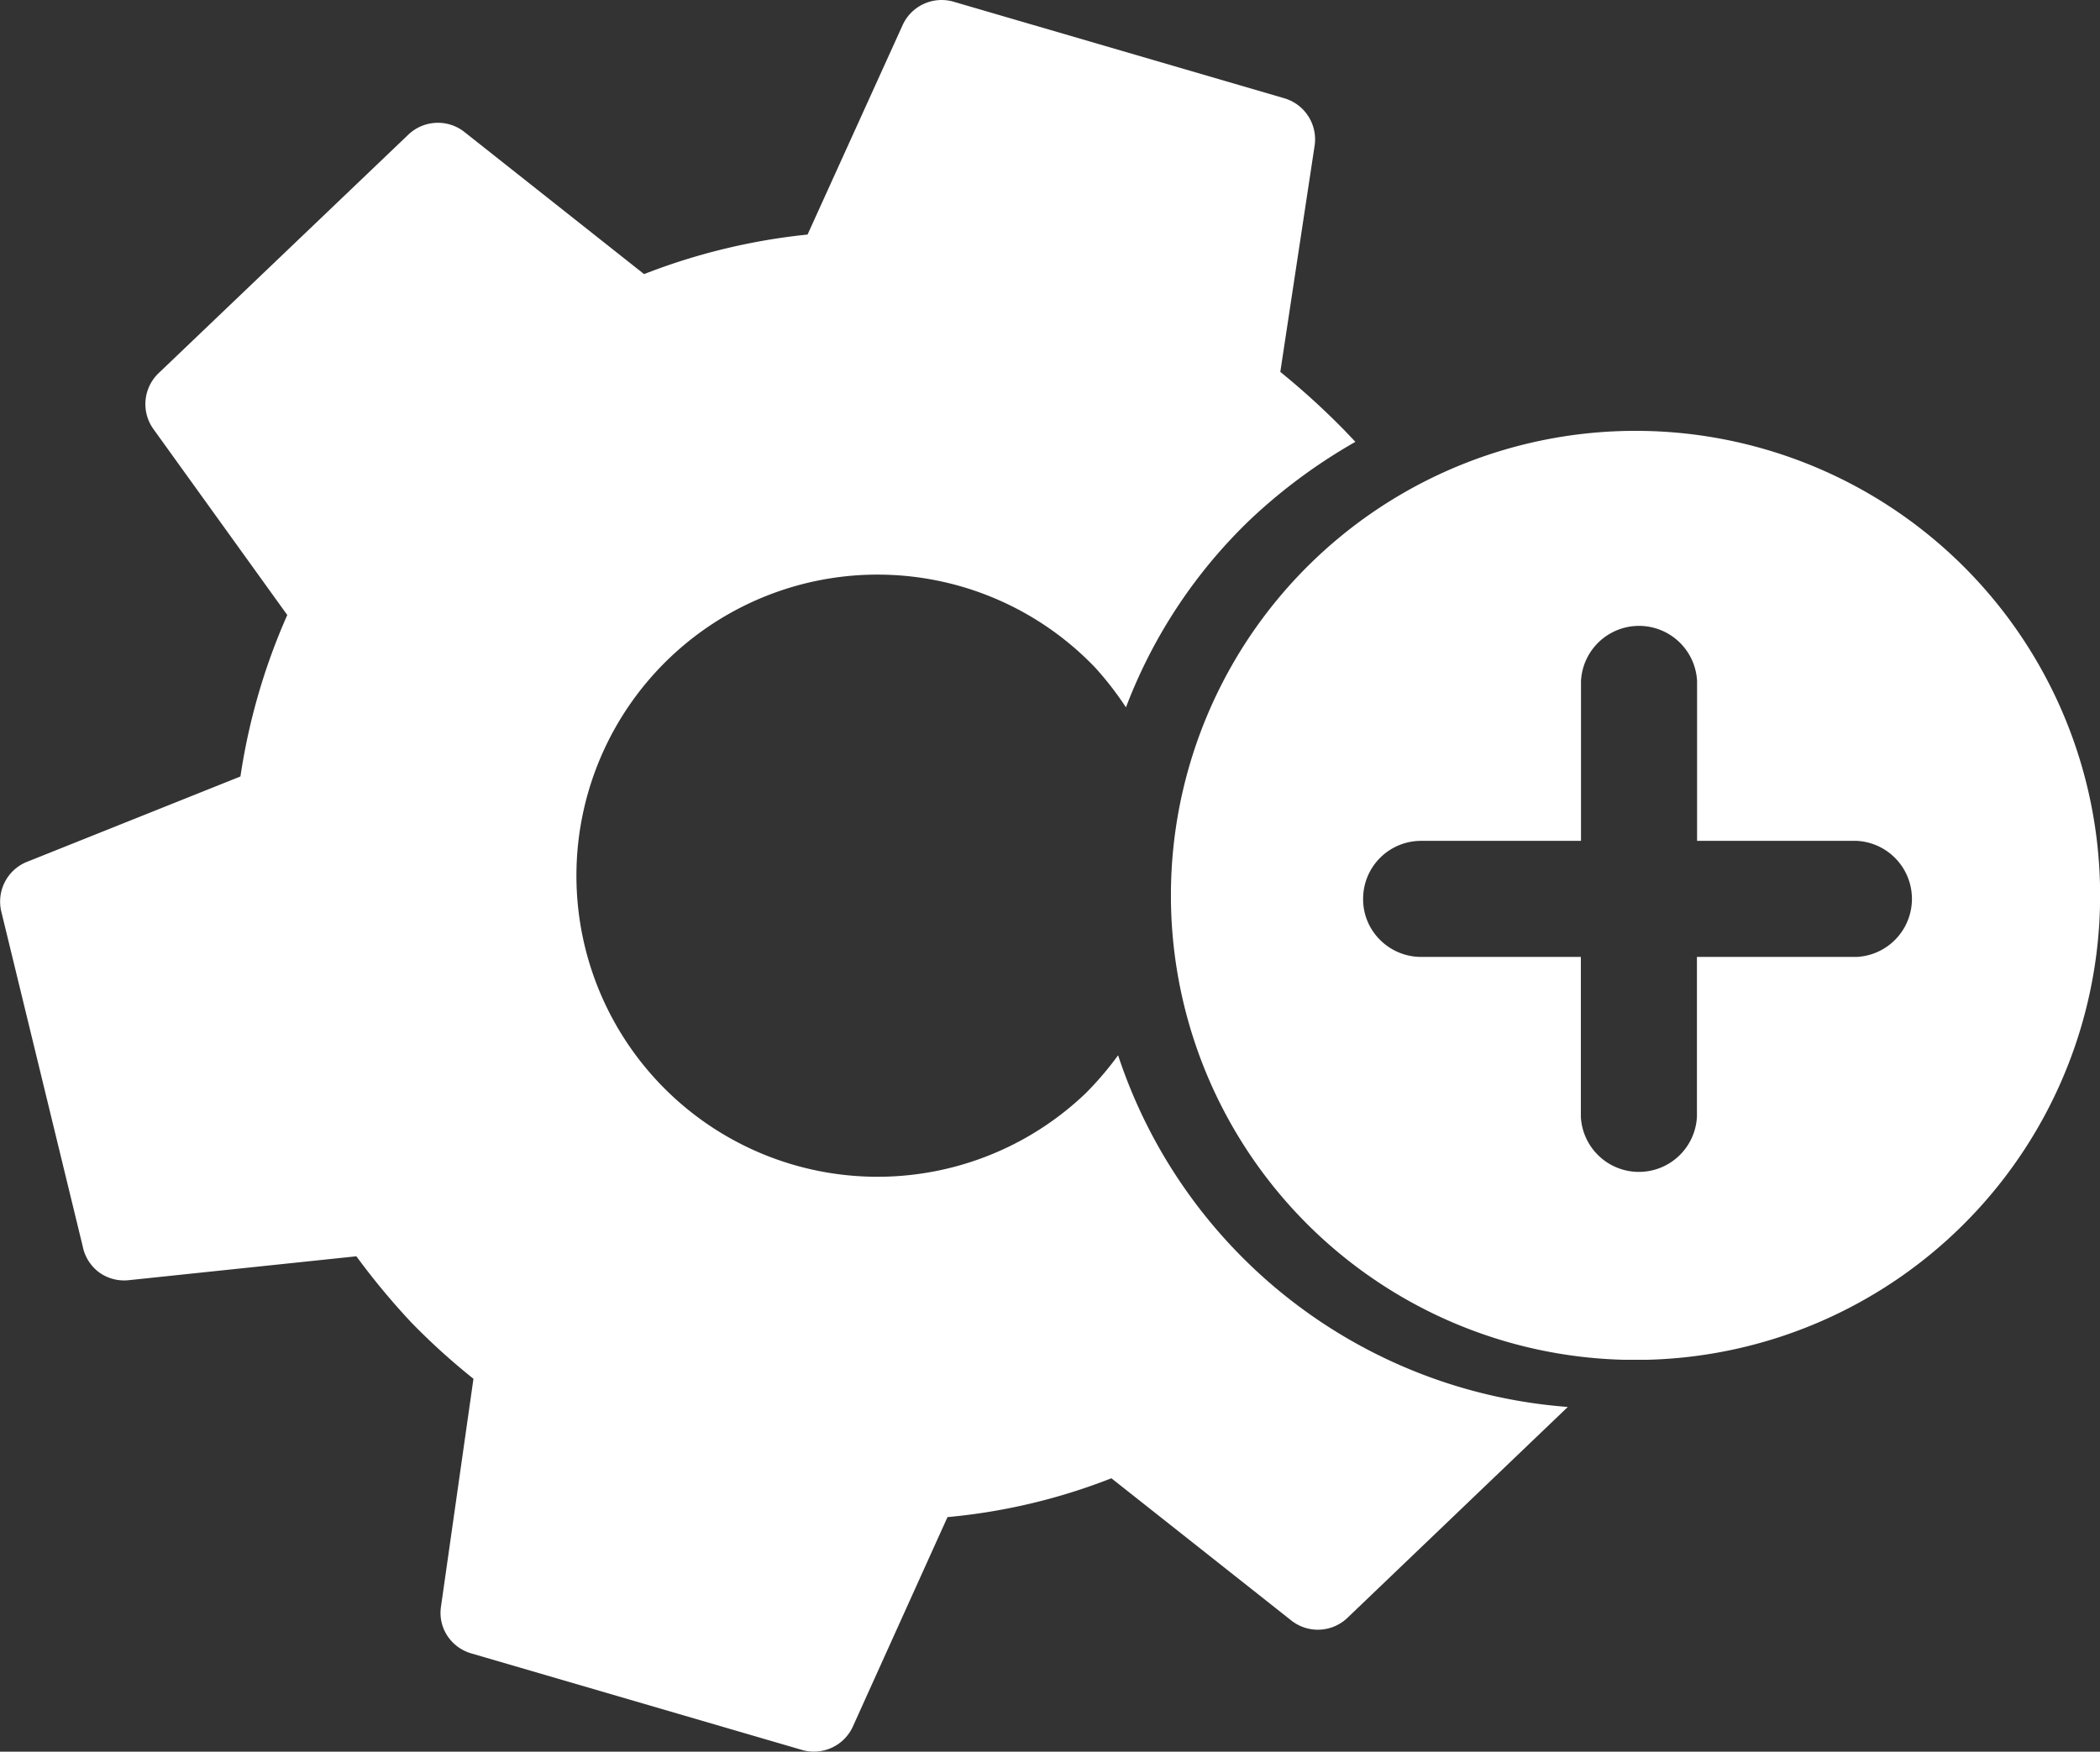<svg id="Capa_1" data-name="Capa 1" xmlns="http://www.w3.org/2000/svg" xmlns:xlink="http://www.w3.org/1999/xlink" viewBox="0 0 147.08 122.7"><rect x="0" y="0" width="147.08" height="122.7" fill="#333333" stroke="none"/><defs><style>.cls-1{fill:none;}.cls-2{fill:#fff;}.cls-3{clip-path:url(#clip-path);}</style><clipPath id="clip-path" transform="translate(-22.53 -22.71)"><rect class="cls-1" x="104.54" y="52.89" width="65.07" height="65.07"/></clipPath></defs><path class="cls-2" d="M132.33,121.27,116.94,136a3,3,0,0,1-3.92.26l-12.65-10a41.83,41.83,0,0,1-11.48,2.72L82.24,143.7a3,3,0,0,1-3.57,1.58l-23.12-6.75a3,3,0,0,1-1.69-1.24,2.92,2.92,0,0,1-.45-2l2.28-16a47.22,47.22,0,0,1-4.34-3.93,50.38,50.38,0,0,1-3.86-4.65l-16,1.68a3,3,0,0,1-2-.54A3,3,0,0,1,28.32,110l-5.69-23.4a3,3,0,0,1,1.74-3.5l15-6a43.81,43.81,0,0,1,3.28-11.31L33.25,52.73a3,3,0,0,1,.43-3.92L51.11,32.16A3,3,0,0,1,55,31.91l12.64,10a43.69,43.69,0,0,1,11.45-2.77l6.68-14.72a3,3,0,0,1,3.58-1.58l23.12,6.75a3,3,0,0,1,2.14,3.28l-2.41,15.89a53,53,0,0,1,4.47,4.07l.79.83a38.38,38.38,0,0,0-7.33,5.41,35.78,35.78,0,0,0-8.74,13.19,22.48,22.48,0,0,0-2.15-2.78,21.09,21.09,0,1,0-.68,29.82,22.85,22.85,0,0,0,2.28-2.67,36,36,0,0,0,31.45,24.63Z" transform="translate(-22.53 -22.71)"/><g class="cls-3"><path class="cls-2" d="M137.07,52.89a32.54,32.54,0,1,1-23,9.53A32.55,32.55,0,0,1,137.07,52.89Zm4.32,17.53a4.07,4.07,0,0,0-8.13,0V81.61H122.07A4.06,4.06,0,0,0,118,85.68a4,4,0,0,0,1.19,2.87,4.07,4.07,0,0,0,2.87,1.19h11.19v11.19a4.07,4.07,0,0,0,8.13,0V89.74h11.19a4.07,4.07,0,0,0,0-8.13H141.39Z" transform="translate(-22.53 -22.71)"/></g></svg>